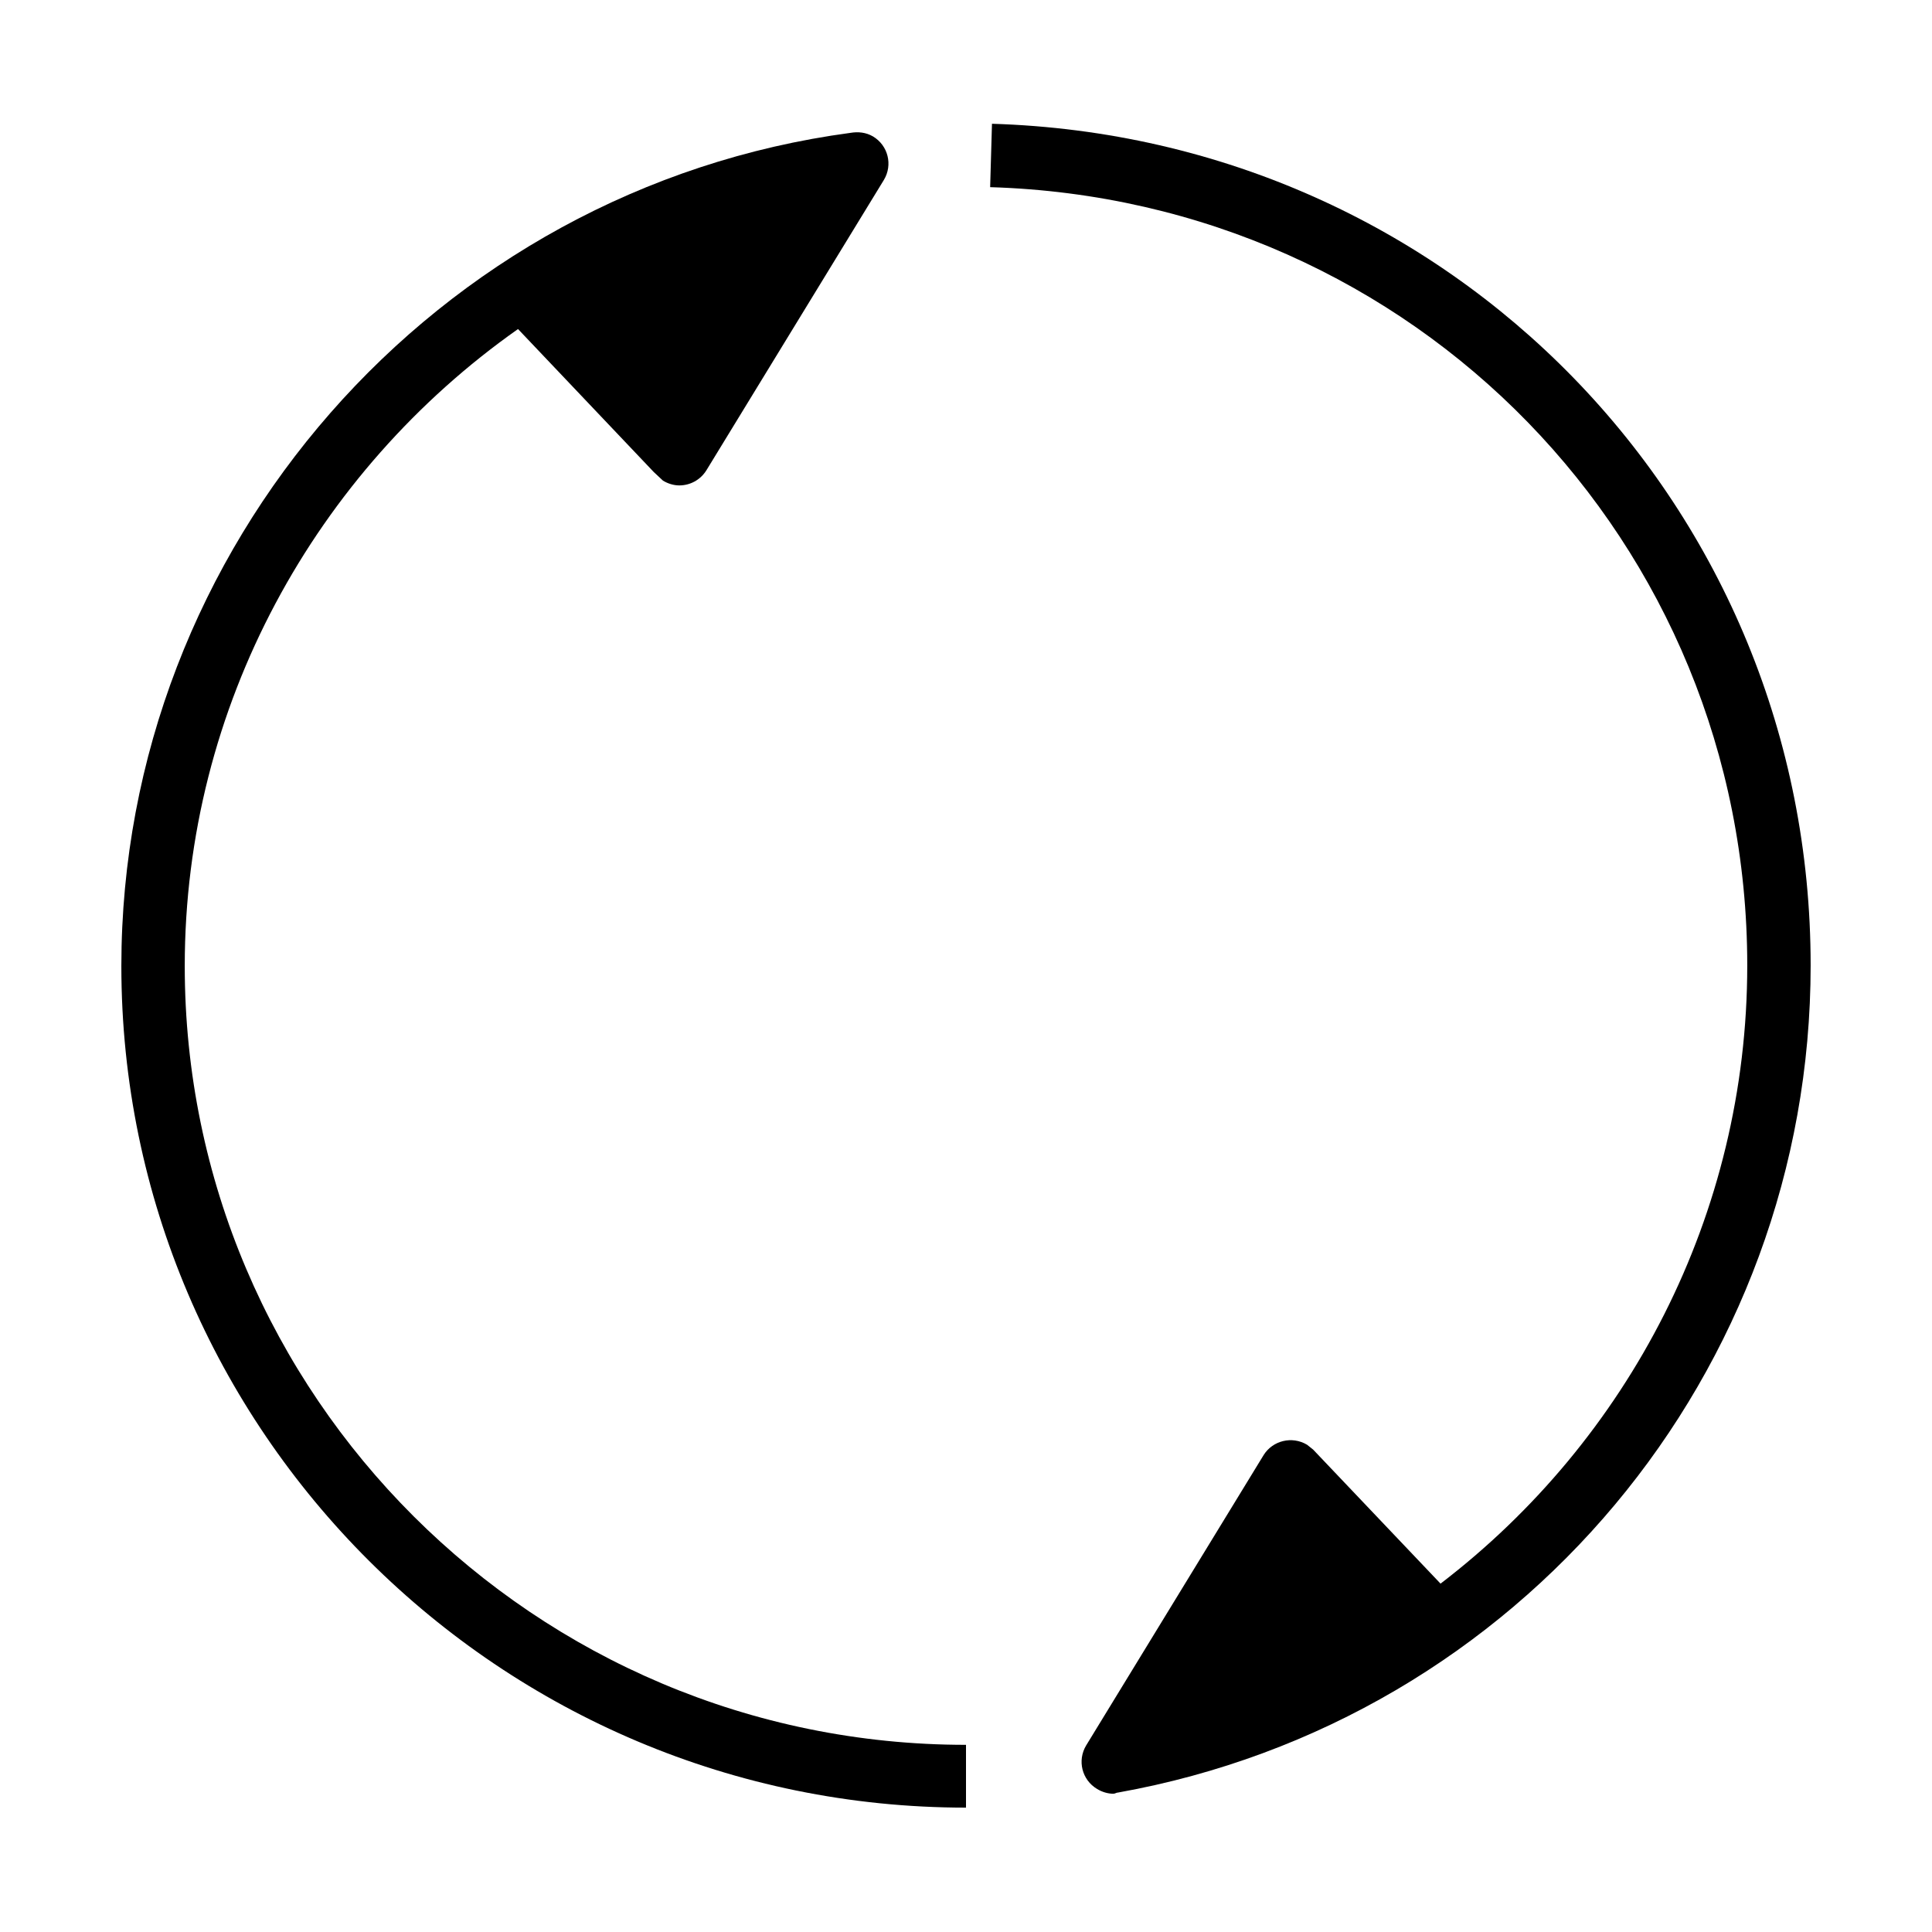 <?xml version="1.0" encoding="UTF-8"?><svg id="a" xmlns="http://www.w3.org/2000/svg" width="32" height="32" viewBox="0 0 32 32"><path d="M10.98,7.96c.08.05.18.08.27.08.18,0,.35-.09.45-.25l2.94-4.81c.15-.25.07-.57-.18-.72-.12-.07-.25-.08-.37-.06h0C7.21,3.12,2.01,9.06,2.01,16c0,7.69,6.28,13.94,13.99,13.94v-1.04c-7.14,0-12.94-5.79-12.94-12.9,0-4.31,2.17-8.19,5.52-10.55l2.25,2.37.15.14Z"/><path d="M16.43,2.06l-.03,1.04c7.03.21,12.54,5.88,12.54,12.89,0,4.13-1.97,7.86-5.08,10.24l-2.11-2.22-.1-.08c-.25-.15-.57-.07-.72.17l-2.94,4.81c-.15.25-.07.57.18.72.08.05.18.08.27.08.03,0,.05-.02.08-.02h0c6.65-1.19,11.47-6.96,11.47-13.7,0-7.59-5.95-13.71-13.56-13.94"/></svg>